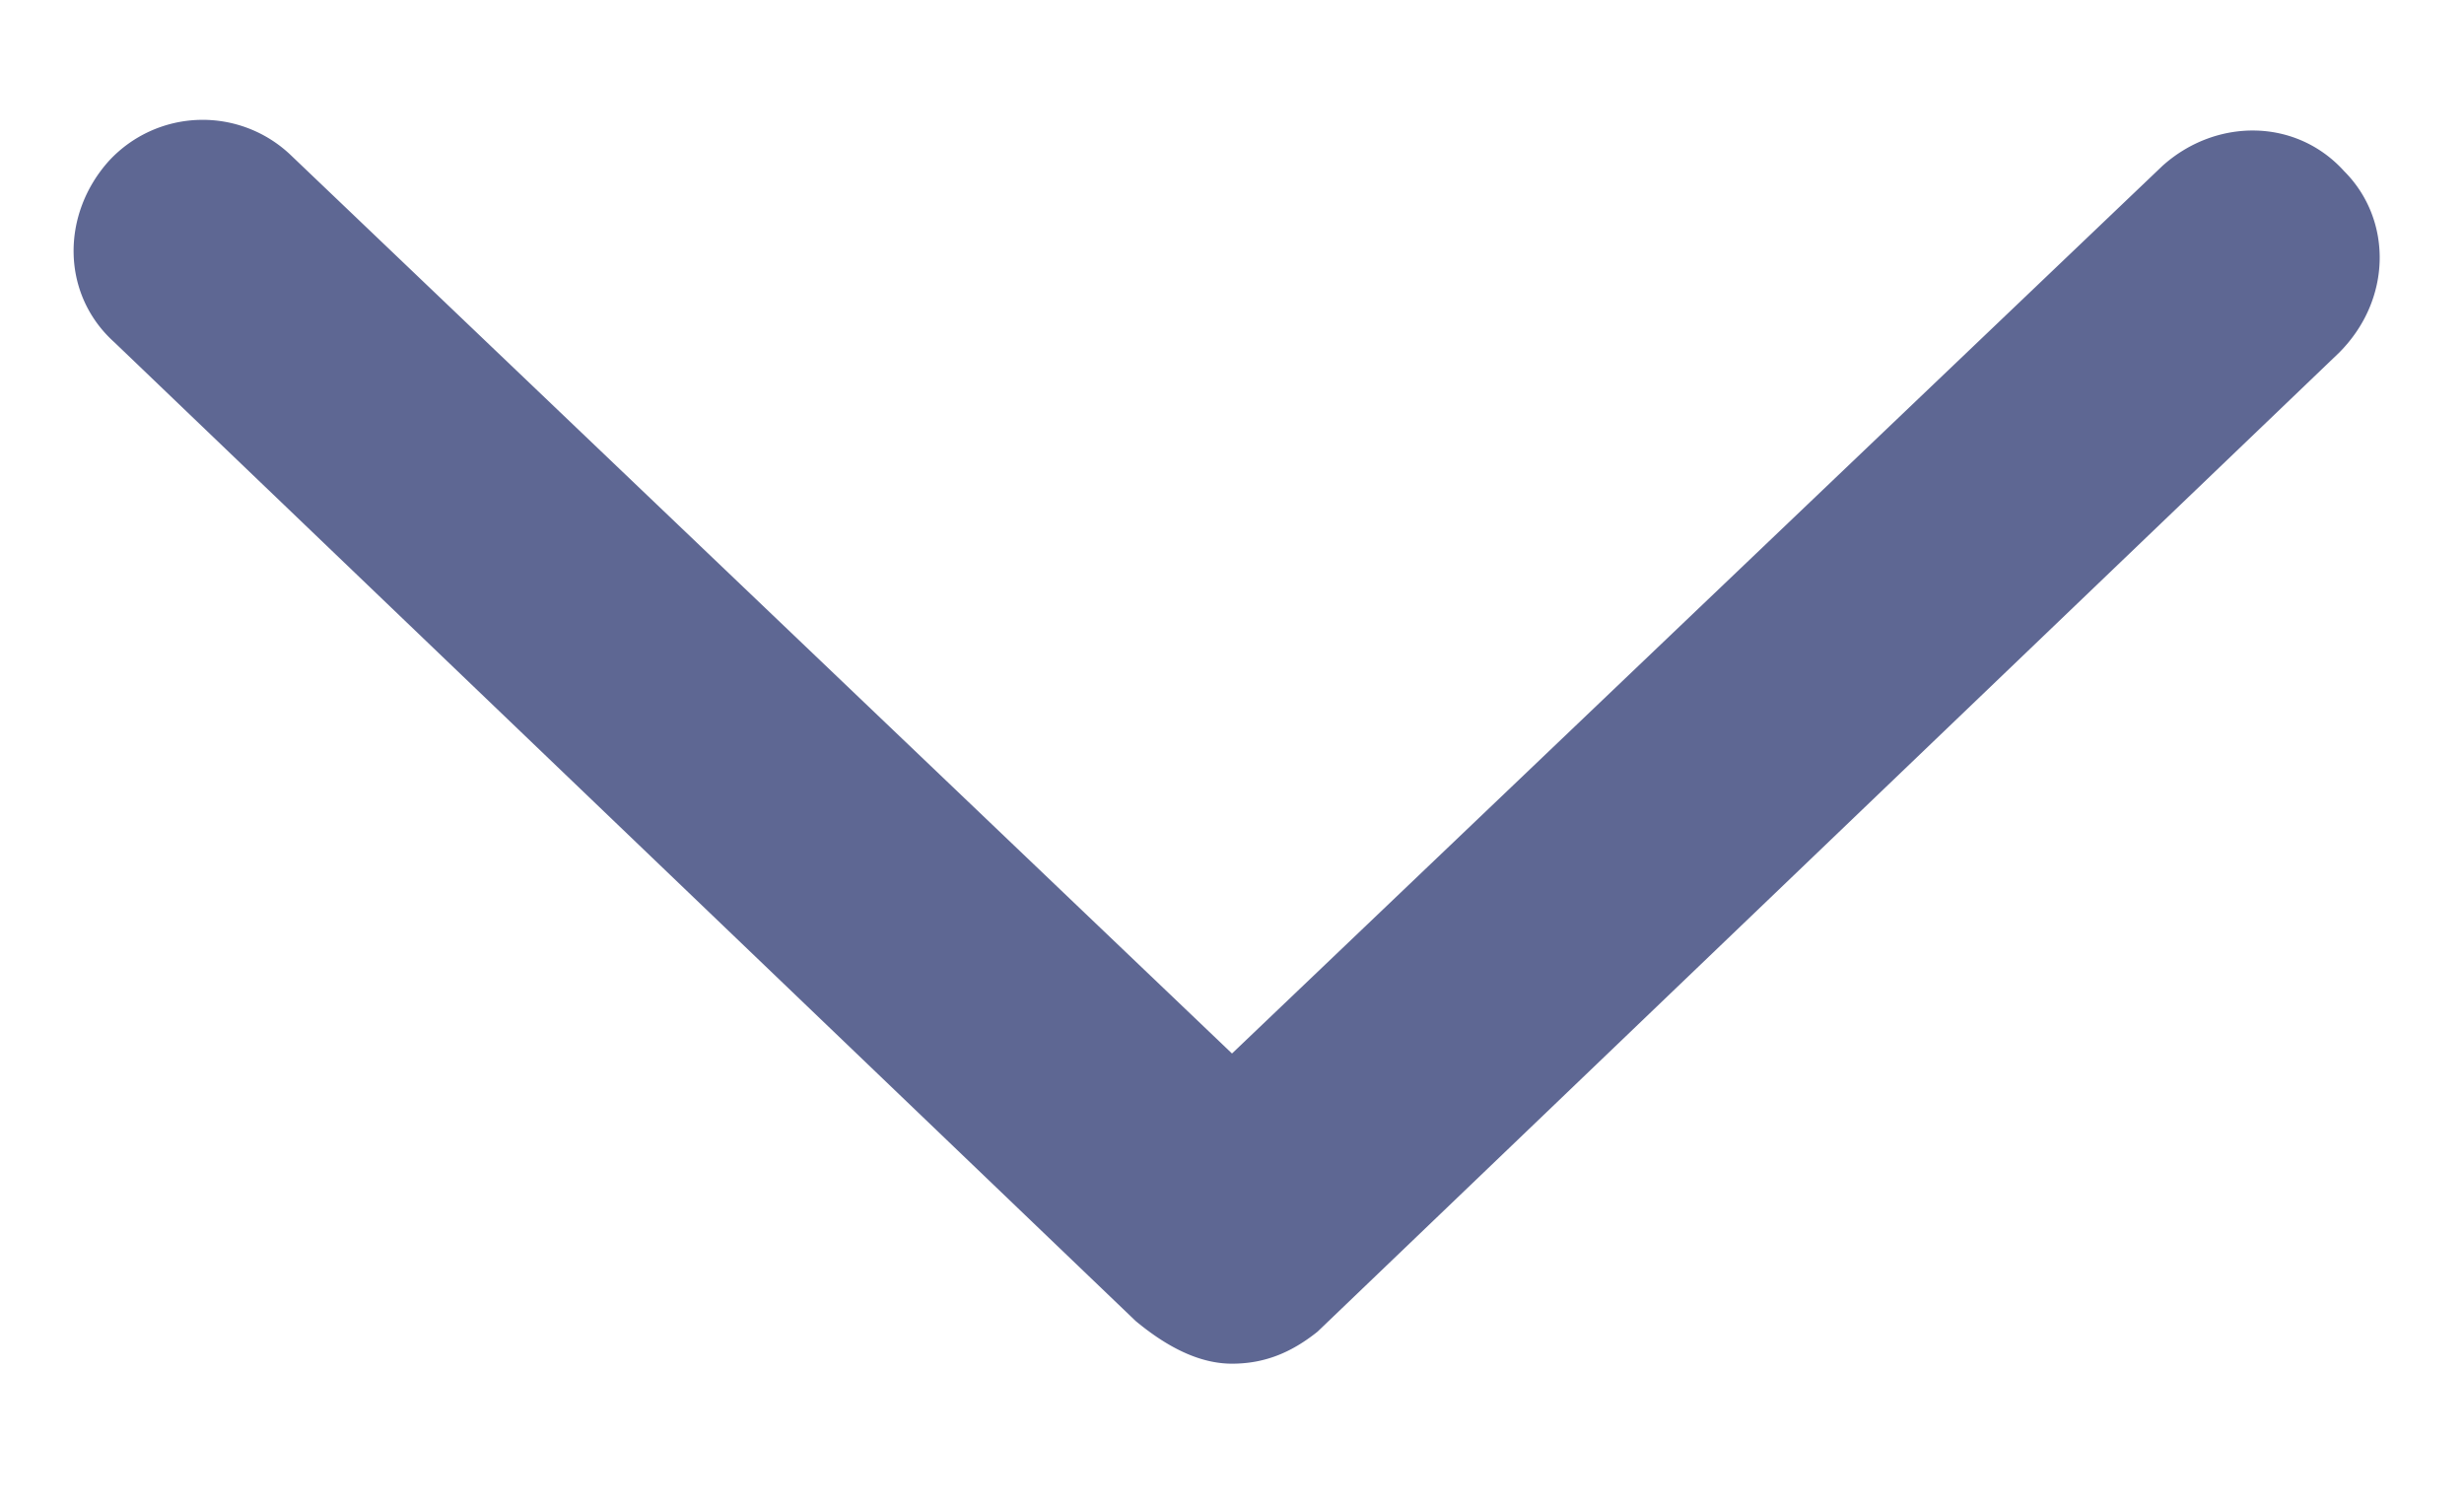 <svg xmlns="http://www.w3.org/2000/svg" width="18" height="11" fill="none"><path d="m.836 2.501 7.46 7.149c.235.195.47.312.704.312.234 0 .43-.078.625-.234l7.46-7.149c.392-.39.392-.976.04-1.328-.352-.39-.938-.39-1.328-.039L9 7.696 2.125 1.134a.932.932 0 0 0-1.328.04c-.352.39-.352.976.039 1.327z" fill="#5e6793"/></svg>